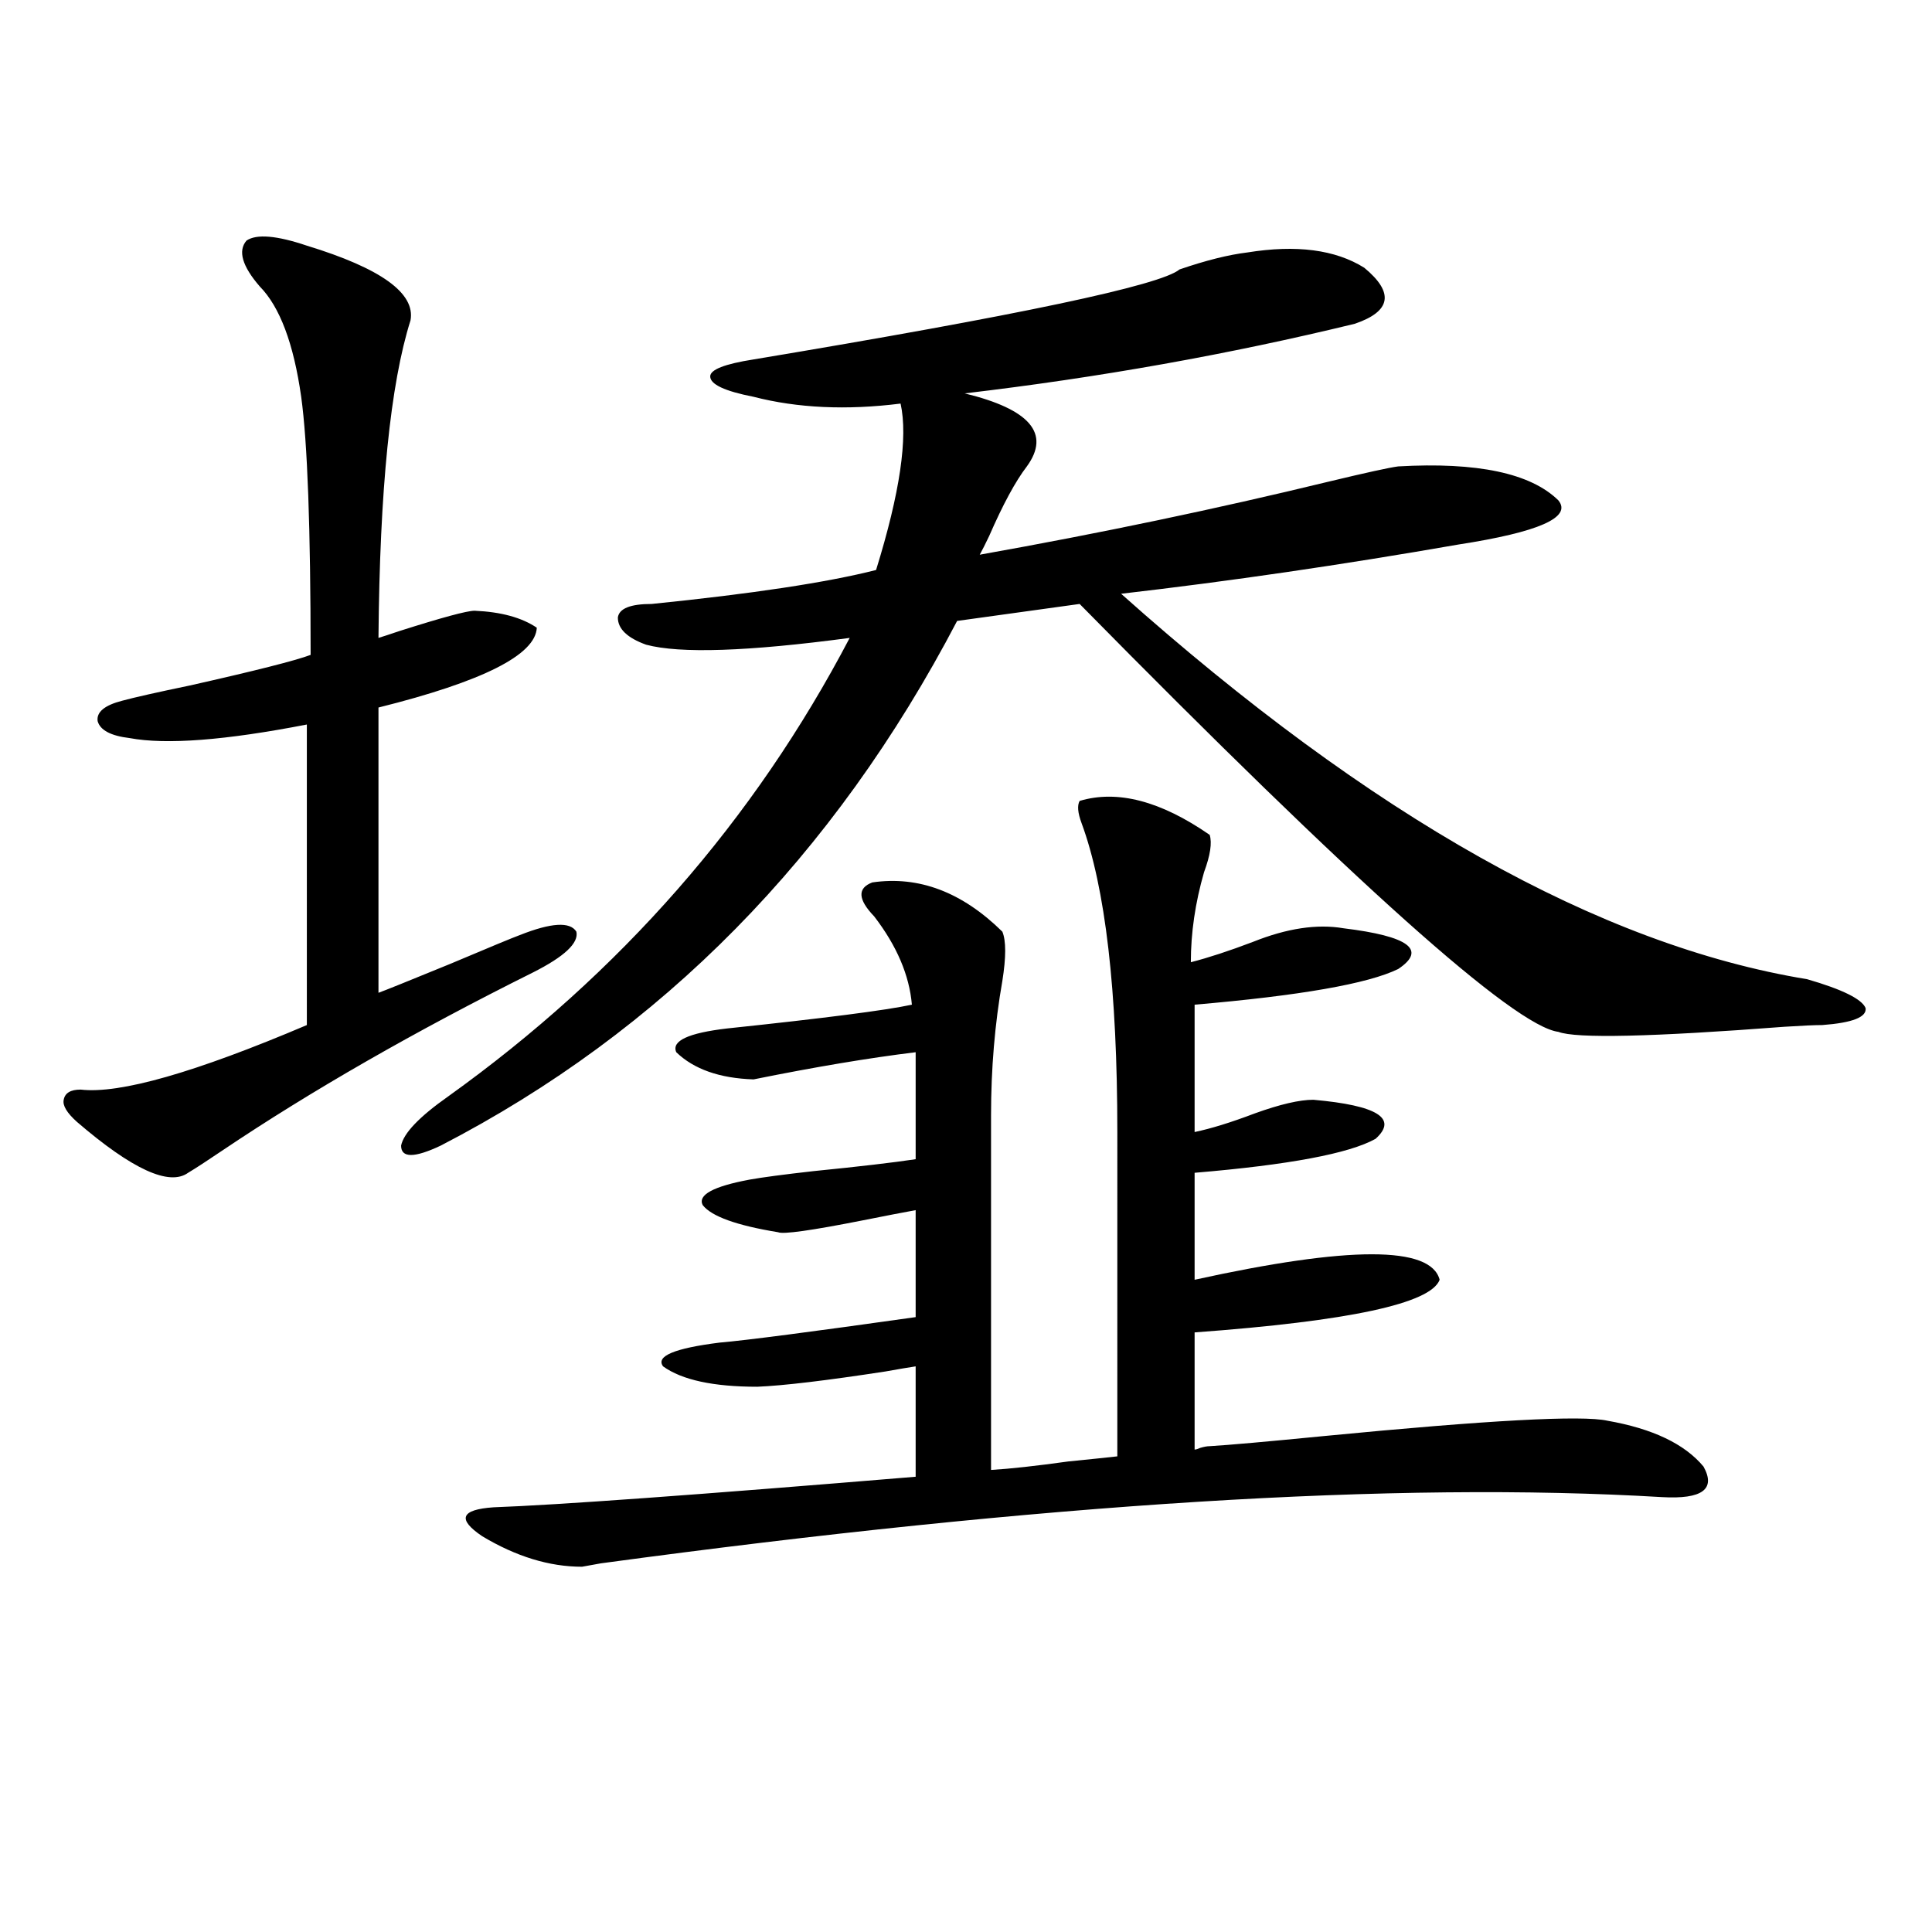 <?xml version="1.0" encoding="utf-8"?>
<!-- Generator: Adobe Illustrator 16.0.0, SVG Export Plug-In . SVG Version: 6.00 Build 0)  -->
<!DOCTYPE svg PUBLIC "-//W3C//DTD SVG 1.1//EN" "http://www.w3.org/Graphics/SVG/1.1/DTD/svg11.dtd">
<svg version="1.1" id="图层_1" xmlns="http://www.w3.org/2000/svg" xmlns:xlink="http://www.w3.org/1999/xlink" x="0px" y="0px"
	 width="1000px" height="1000px" viewBox="0 0 1000 1000" enable-background="new 0 0 1000 1000" xml:space="preserve">
<path d="M158.825,127.152c38.368,11.729,56.249,24.609,53.657,38.672c-10.411,32.822-15.944,87.603-16.585,164.355
	c1.951-0.576,5.519-1.758,10.731-3.516c22.104-7.031,35.121-10.547,39.023-10.547c13.658,0.591,24.39,3.516,32.194,8.789
	c-0.655,14.063-27.972,27.837-81.949,41.309v147.656c3.247-1.167,15.609-6.152,37.072-14.941
	c20.808-8.789,32.835-13.76,36.097-14.941c16.25-6.44,26.006-7.031,29.268-1.758c1.296,5.864-6.188,12.896-22.438,21.094
	c-61.142,30.474-114.799,61.235-160.972,92.285c-7.805,5.273-13.658,9.092-17.561,11.426c-9.756,7.031-28.947-1.758-57.56-26.367
	c-5.213-4.683-7.484-8.486-6.829-11.426c0.641-3.516,3.567-5.273,8.78-5.273c20.152,2.349,59.176-8.789,117.07-33.398V375.004
	c-42.285,8.213-72.849,10.547-91.705,7.031c-9.756-1.167-15.289-4.092-16.585-8.789c-0.655-4.683,3.567-8.198,12.683-10.547
	c6.494-1.758,18.201-4.395,35.121-7.91c33.811-7.607,54.633-12.881,62.438-15.82c0-65.615-1.631-110.151-4.878-133.594
	c-3.902-27.534-11.066-46.582-21.463-57.129c-9.115-10.547-11.387-18.457-6.829-23.73C132.805,121,143.216,121.879,158.825,127.152z
	 M645.643,130.668c25.365-4.092,45.518-1.455,60.486,7.91c15.609,12.896,13.979,22.563-4.878,29.004
	c-65.044,15.82-132.359,27.837-201.946,36.035c33.811,8.213,44.542,20.806,32.194,37.793c-5.854,7.622-12.362,19.639-19.512,36.035
	c-1.951,4.106-3.582,7.334-4.878,9.668c62.438-11.123,122.589-23.73,180.483-37.793c19.512-4.683,31.539-7.319,36.097-7.91
	c40.975-2.334,68.611,3.516,82.925,17.578c7.149,8.789-10.091,16.411-51.706,22.852c-60.486,10.547-118.701,19.048-174.63,25.488
	C709.696,422.768,828.077,489.262,935.392,506.84c18.201,5.273,28.292,10.259,30.243,14.941c0.641,4.697-6.829,7.622-22.438,8.789
	c-3.902,0-10.411,0.303-19.512,0.879c-68.946,5.273-107.97,6.152-117.07,2.637c-22.773-2.925-105.363-76.753-247.799-221.484
	l-63.413,8.789c-63.748,121.88-152.847,212.407-267.311,271.582c-13.658,6.455-20.487,6.455-20.487,0
	c1.296-6.44,9.421-14.941,24.39-25.488c89.099-63.857,158.365-142.959,207.8-237.305c-52.682,7.031-87.803,8.213-105.363,3.516
	c-9.756-3.516-14.634-8.198-14.634-14.063c0.641-4.683,6.494-7.031,17.561-7.031c52.026-5.273,90.729-11.123,116.095-17.578
	c12.348-39.839,16.585-68.555,12.683-86.133c-27.972,3.516-53.337,2.349-76.096-3.516c-14.969-2.925-22.438-6.44-22.438-10.547
	c0-3.516,7.47-6.44,22.438-8.789c137.223-22.852,210.727-38.369,220.482-46.582C624.18,134.774,635.887,131.85,645.643,130.668z
	 M626.131,748.539c9.756-0.576,29.588-2.334,59.511-5.273c84.541-8.198,133.32-10.835,146.338-7.91
	c23.414,4.106,39.999,12.017,49.755,23.73c6.494,11.729-0.655,17.002-21.463,15.82c-137.237-8.198-320.327,3.228-549.255,34.277
	l-9.756,1.758c-16.92,0-34.146-5.273-51.706-15.82c-13.018-8.789-11.066-13.76,5.854-14.941
	c32.515-1.167,105.363-6.44,218.531-15.82V707.23c-3.902,0.591-9.115,1.47-15.609,2.637c-30.578,4.697-52.682,7.334-66.34,7.91
	c-22.773,0-39.023-3.516-48.779-10.547c-3.902-5.273,5.854-9.365,29.268-12.305c13.658-1.167,47.469-5.562,101.461-13.184v-55.371
	c-6.509,1.182-15.609,2.939-27.316,5.273c-26.676,5.273-41.31,7.334-43.901,6.152c-21.463-3.516-34.48-8.198-39.023-14.063
	c-2.606-5.273,5.519-9.668,24.39-13.184c6.494-1.167,17.561-2.637,33.17-4.395c23.414-2.334,40.975-4.395,52.682-6.152v-55.371
	c-24.069,2.939-52.041,7.622-83.9,14.063c-17.561-0.576-30.898-5.273-39.999-14.063c-2.606-5.85,6.174-9.956,26.341-12.305
	c50.075-5.273,81.949-9.365,95.607-12.305c-1.311-15.229-7.805-30.459-19.512-45.703c-8.46-8.789-8.78-14.639-0.976-17.578
	c24.055-3.516,46.493,4.985,67.315,25.488c1.951,4.697,1.951,13.184,0,25.488c-3.902,22.275-5.854,45.415-5.854,69.434v183.691
	c9.756-0.576,23.079-2.046,39.999-4.395c11.707-1.167,20.152-2.046,25.365-2.637V585.941c0-73.237-6.188-126.563-18.536-159.961
	c-1.951-5.273-2.286-9.077-0.976-11.426c19.512-5.85,41.95,0,67.315,17.578c1.296,4.106,0.32,10.547-2.927,19.336
	c-4.558,15.82-6.829,31.353-6.829,46.582c9.101-2.334,19.832-5.85,32.194-10.547c17.561-7.031,33.17-9.365,46.828-7.031
	c33.811,4.106,43.246,11.138,28.292,21.094c-15.609,7.622-50.73,13.774-105.363,18.457v65.918
	c8.445-1.758,18.856-4.971,31.219-9.668c13.003-4.683,23.079-7.031,30.243-7.031c33.17,2.939,43.901,9.668,32.194,20.215
	c-13.658,7.622-44.877,13.486-93.656,17.578v55.371c79.998-17.578,122.269-17.578,126.826,0
	c-4.558,12.305-46.828,21.396-126.826,27.246v60.645c0.641,0,1.616-0.288,2.927-0.879
	C623.204,748.842,624.82,748.539,626.131,748.539z"/>
</svg>
